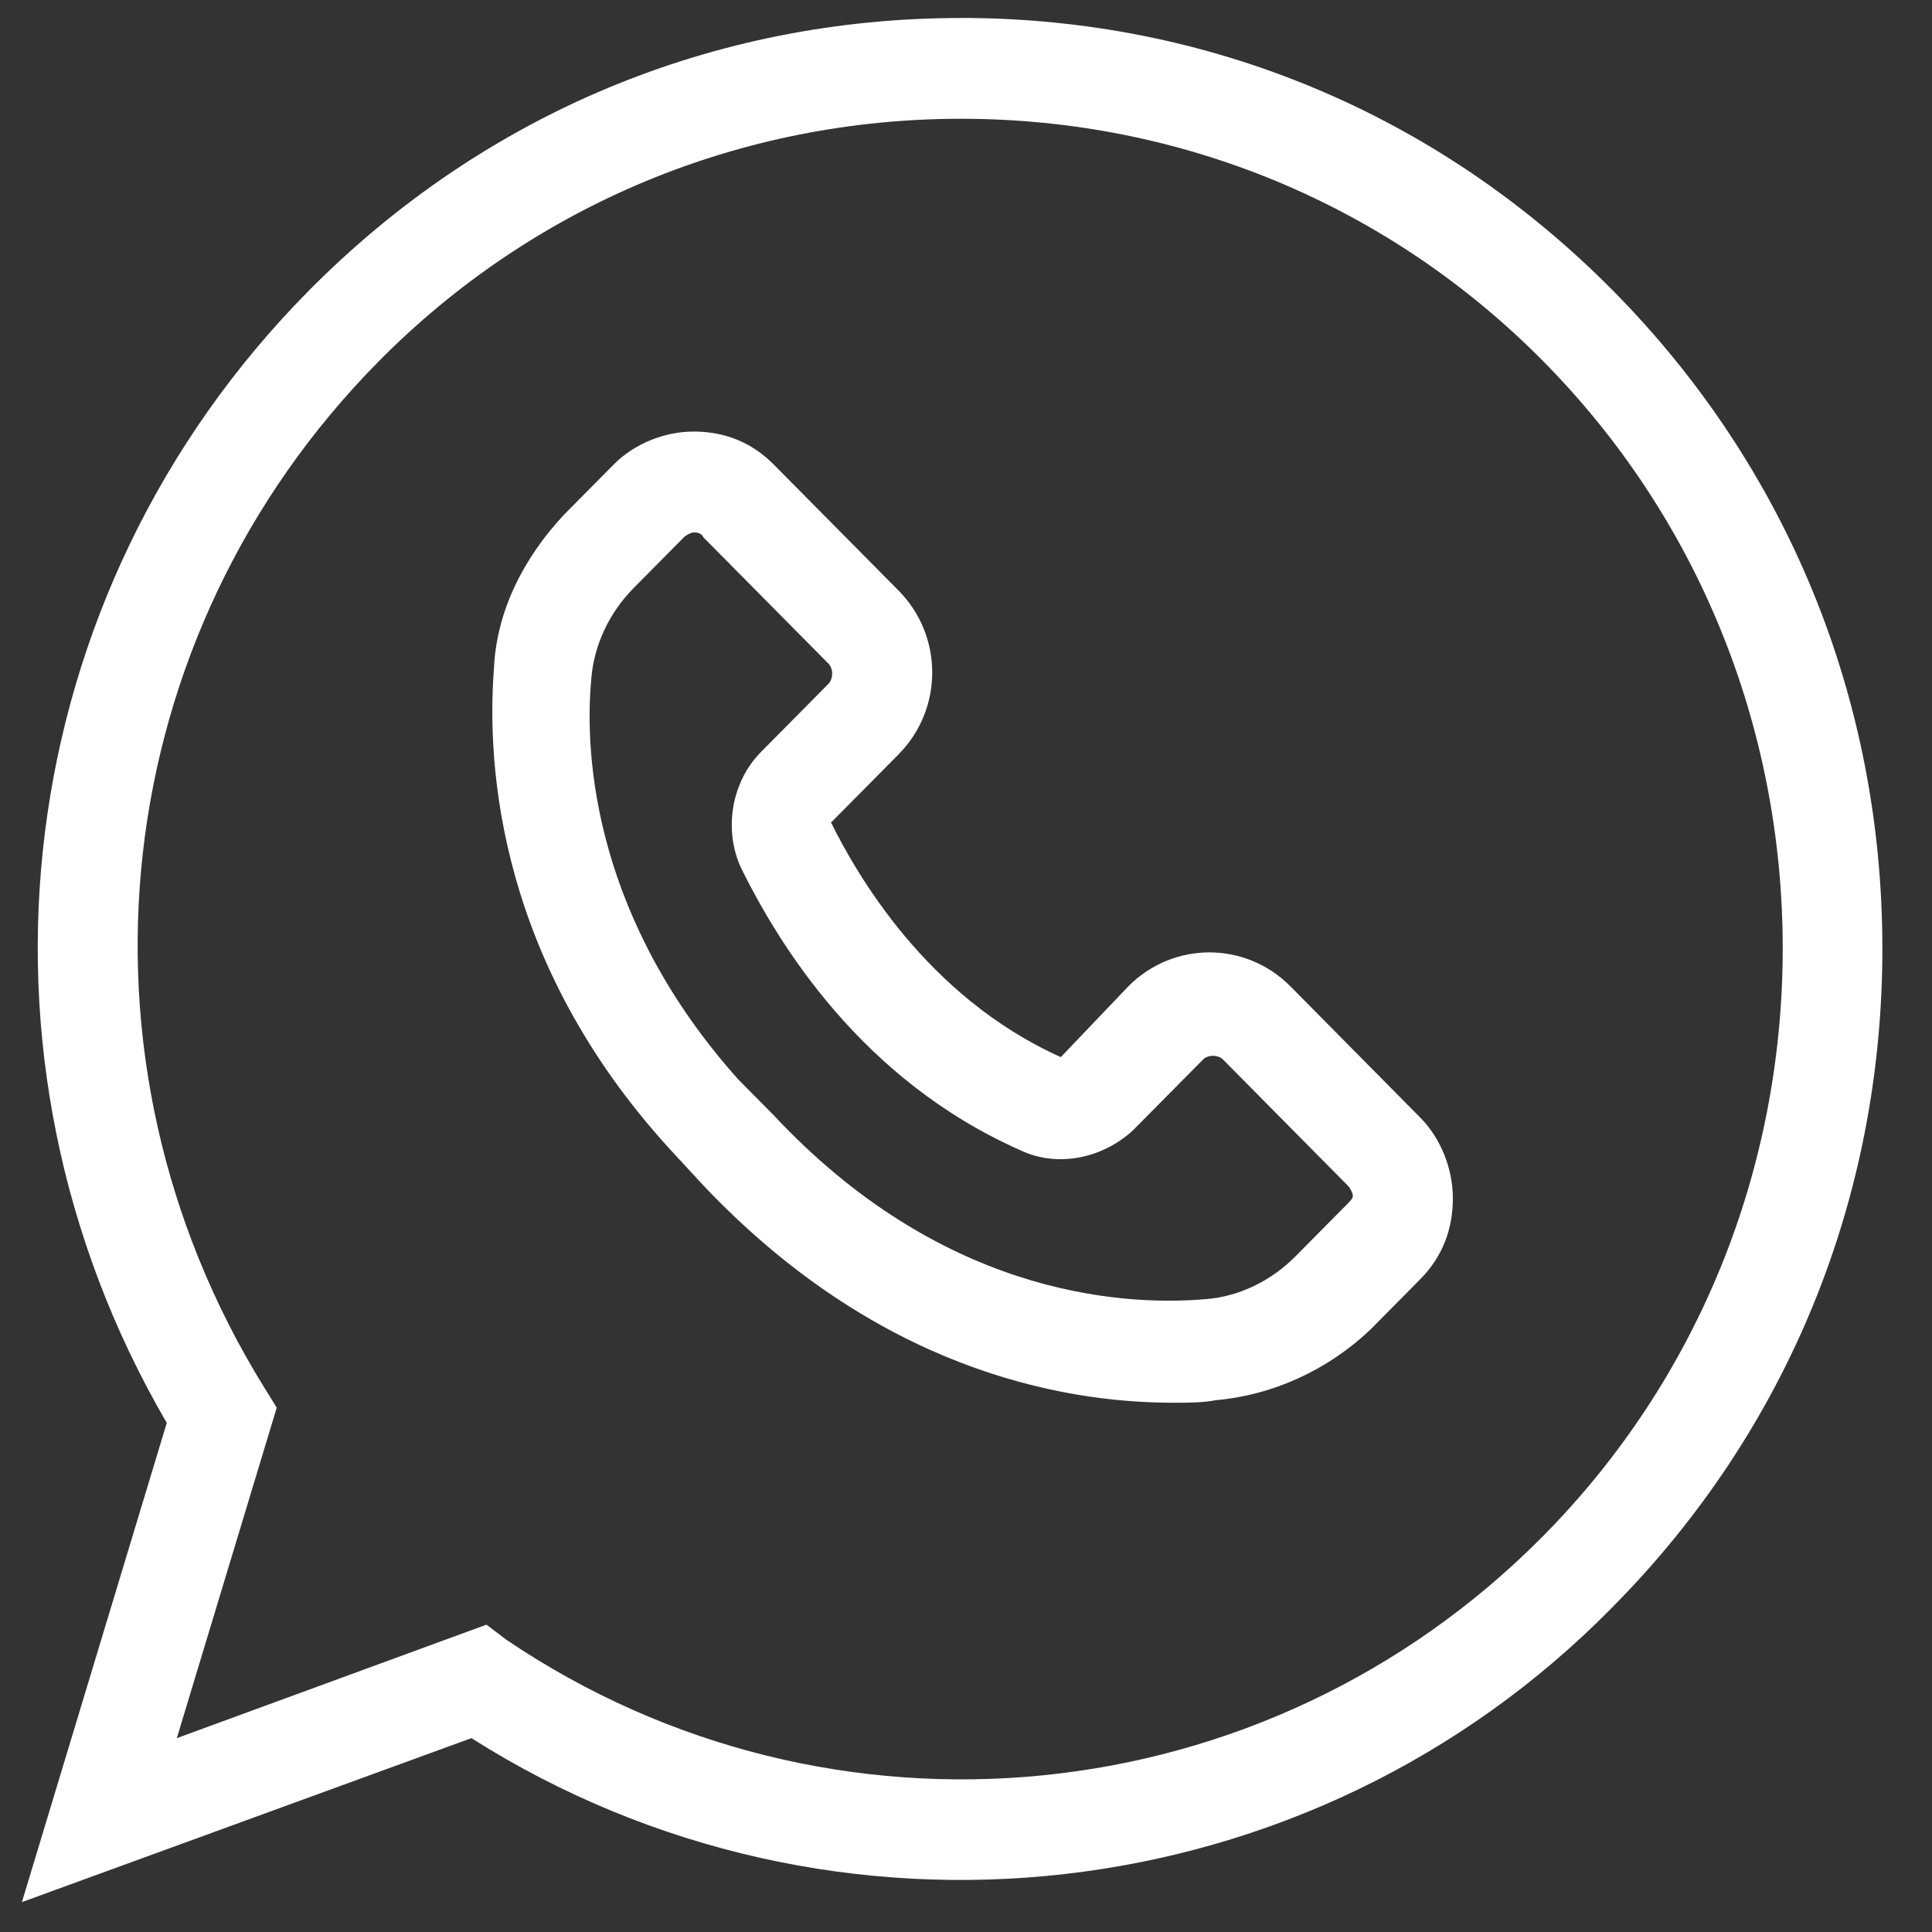 <svg width="38" height="38" viewBox="0 0 38 38" fill="none" xmlns="http://www.w3.org/2000/svg">
<rect x="0" y="0" width="38" height="38" fill="#333333" stroke="none"/>
<path d="M25.383 19.402C24.499 18.509 23.075 18.509 22.191 19.402L20.865 20.792C18.213 19.602 16.837 17.17 16.346 16.178L17.672 14.839C18.557 13.945 18.557 12.508 17.672 11.614L15.216 9.134C14.775 8.688 14.234 8.488 13.645 8.488C13.056 8.488 12.467 8.736 12.073 9.134L11.091 10.126C10.304 10.969 9.765 12.011 9.715 13.153C9.568 15.087 9.813 18.909 13.154 22.579L13.841 23.323C17.229 26.894 20.815 27.59 23.075 27.59C23.371 27.59 23.664 27.59 23.91 27.54C25.04 27.441 26.12 26.945 26.955 26.15L27.937 25.158C28.378 24.712 28.576 24.166 28.576 23.571C28.576 22.976 28.33 22.381 27.937 21.984L25.383 19.402ZM26.463 23.718L25.481 24.71C24.99 25.206 24.351 25.505 23.712 25.553C21.943 25.703 18.457 25.404 15.214 21.931L14.527 21.238C11.728 18.112 11.482 14.938 11.63 13.351C11.68 12.705 11.973 12.06 12.465 11.564L13.447 10.572C13.497 10.521 13.595 10.473 13.643 10.473C13.693 10.473 13.79 10.473 13.838 10.572L16.294 13.052C16.392 13.151 16.392 13.351 16.294 13.45L14.969 14.789C14.38 15.383 14.232 16.327 14.575 17.071C15.312 18.56 16.933 21.238 20.076 22.627C20.813 22.974 21.697 22.776 22.286 22.23L23.662 20.84C23.76 20.742 23.957 20.742 24.055 20.84L26.511 23.321C26.561 23.371 26.609 23.47 26.609 23.519C26.611 23.569 26.563 23.619 26.463 23.718Z" fill="white"/>
<path d="M18.9 0.354C14.038 0.354 9.518 2.239 6.079 5.712C0.185 11.665 -0.945 20.744 3.28 27.986L0.431 37.412L9.272 34.187C16.394 38.703 25.777 37.66 31.718 31.608C35.157 28.135 37.024 23.572 37.024 18.659C37.024 13.748 35.157 9.182 31.718 5.709C28.282 2.237 23.762 0.353 18.9 0.353L18.9 0.354ZM30.345 30.218C24.892 35.726 16.346 36.569 9.961 32.253L9.568 31.955L3.478 34.187L5.443 27.687L5.197 27.29C1.17 20.79 2.102 12.506 7.457 7.099C10.502 4.024 14.579 2.336 18.902 2.336C23.225 2.336 27.303 4.022 30.347 7.099C33.392 10.175 35.064 14.293 35.064 18.659C35.06 23.025 33.39 27.143 30.345 30.218Z" fill="white"/>
</svg>
